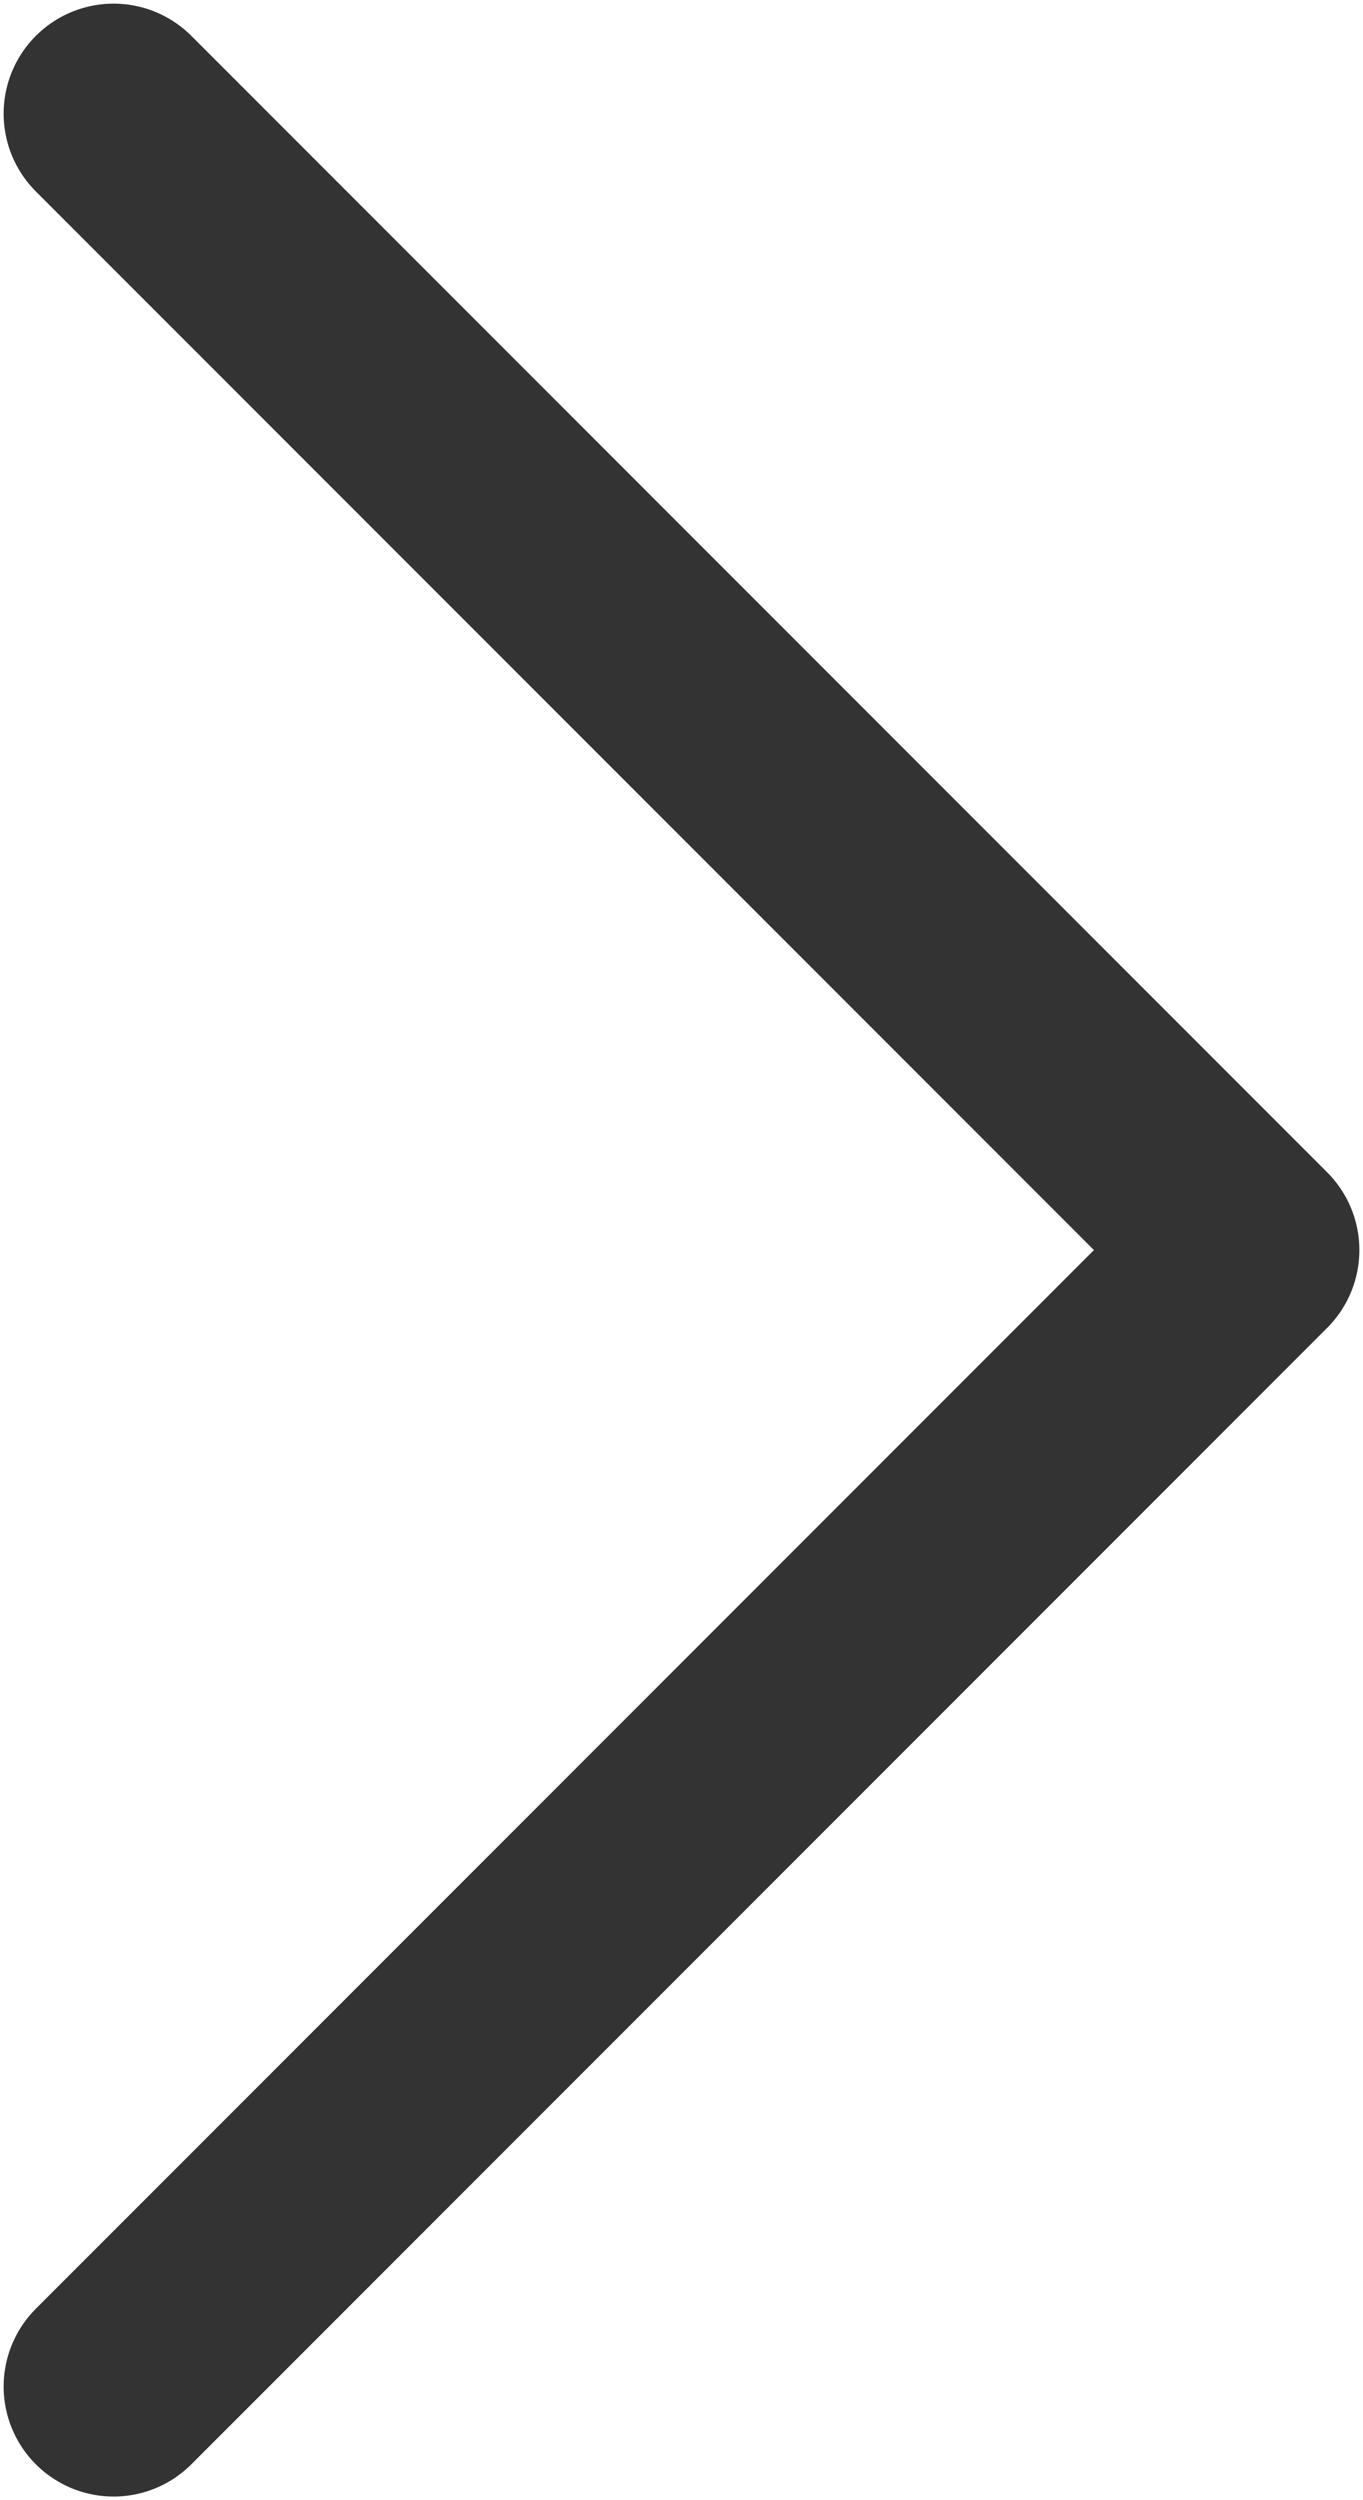 <?xml version="1.0" encoding="utf-8"?>
<!-- Generator: Adobe Illustrator 24.0.1, SVG Export Plug-In . SVG Version: 6.00 Build 0)  -->
<svg version="1.1" id="レイヤー_1" xmlns="http://www.w3.org/2000/svg" xmlns:xlink="http://www.w3.org/1999/xlink" x="0px"
	 y="0px" viewBox="0 0 6 11" style="enable-background:new 0 0 6 11;" xml:space="preserve">
<style type="text/css">
	.st0{fill:none;stroke:#333333;stroke-width:0.968;stroke-linecap:round;stroke-linejoin:round;stroke-miterlimit:10;}
</style>
<polyline class="st0" points="0.5,10.5 5.5,5.5 0.5,0.5 "/>
</svg>
